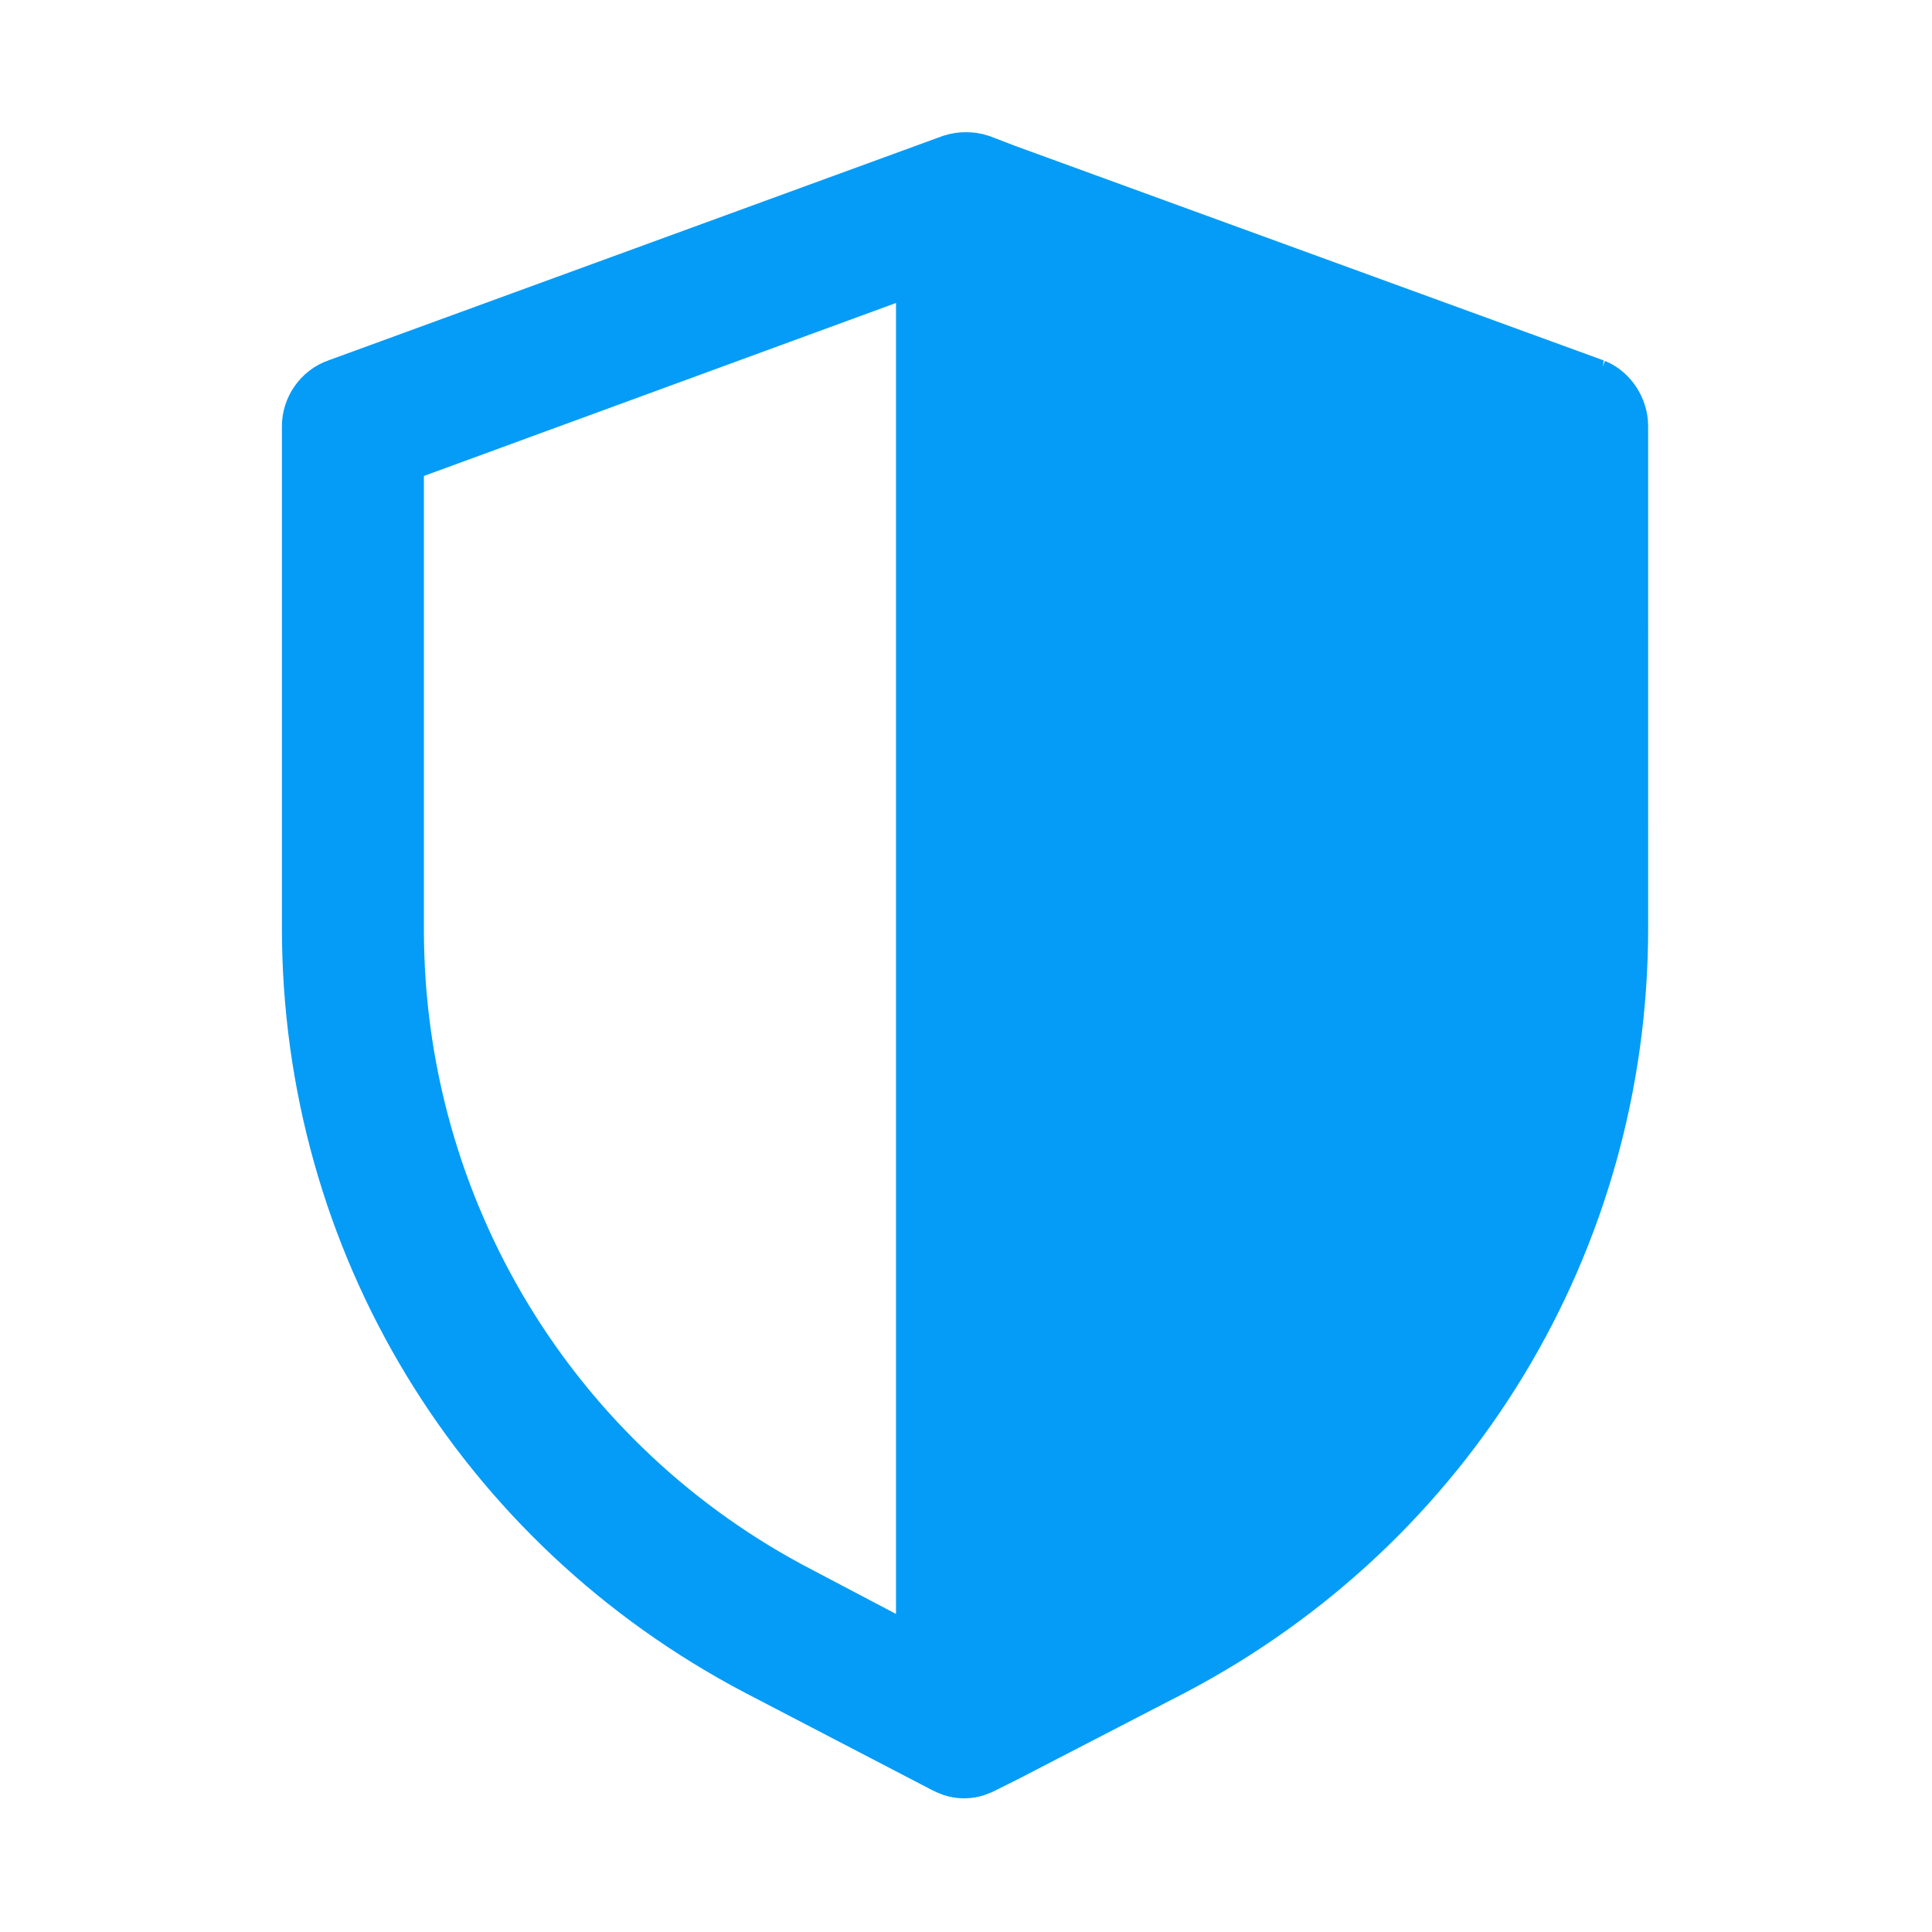 <?xml version="1.0" encoding="UTF-8"?> <svg xmlns="http://www.w3.org/2000/svg" id="svg" fill="#049CF7" stroke="#049CF7" width="200" height="200" version="1.1" viewBox="144 144 512 512" stroke-width="22"><g id="IconSvg_bgCarrier" stroke-width="0"></g><g id="IconSvg_tracerCarrier" stroke-linecap="round" stroke-linejoin="round" stroke="#CCCCCC" stroke-width="0"><path xmlns="http://www.w3.org/2000/svg" d="m565.25 249.86-156.18-56.93-6.551-2.519c-1.512-0.504-3.527-0.504-5.039 0l-162.73 59.449c-3.023 1.008-5.039 4.031-5.039 7.055v133c0 81.617 44.84 155.17 116.88 192.96l49.375 25.695c1.008 0.504 2.016 1.008 3.527 1.008 1.512 0 2.519-0.504 3.527-1.008l6.047-3.023 43.832-22.672c72.043-37.785 116.88-111.34 116.88-192.96l-0.004-133c0-3.023-2.016-6.047-4.535-7.055zm-172.8 340.07-38.289-20.152c-67.008-34.762-108.82-103.79-108.82-179.36v-127.97l147.11-53.906z"></path></g><g id="IconSvg_iconCarrier"><path xmlns="http://www.w3.org/2000/svg" d="m565.25 249.86-156.18-56.93-6.551-2.519c-1.512-0.504-3.527-0.504-5.039 0l-162.73 59.449c-3.023 1.008-5.039 4.031-5.039 7.055v133c0 81.617 44.84 155.17 116.88 192.96l49.375 25.695c1.008 0.504 2.016 1.008 3.527 1.008 1.512 0 2.519-0.504 3.527-1.008l6.047-3.023 43.832-22.672c72.043-37.785 116.88-111.34 116.88-192.96l-0.004-133c0-3.023-2.016-6.047-4.535-7.055zm-172.8 340.07-38.289-20.152c-67.008-34.762-108.82-103.79-108.82-179.36v-127.97l147.11-53.906z"></path></g></svg> 